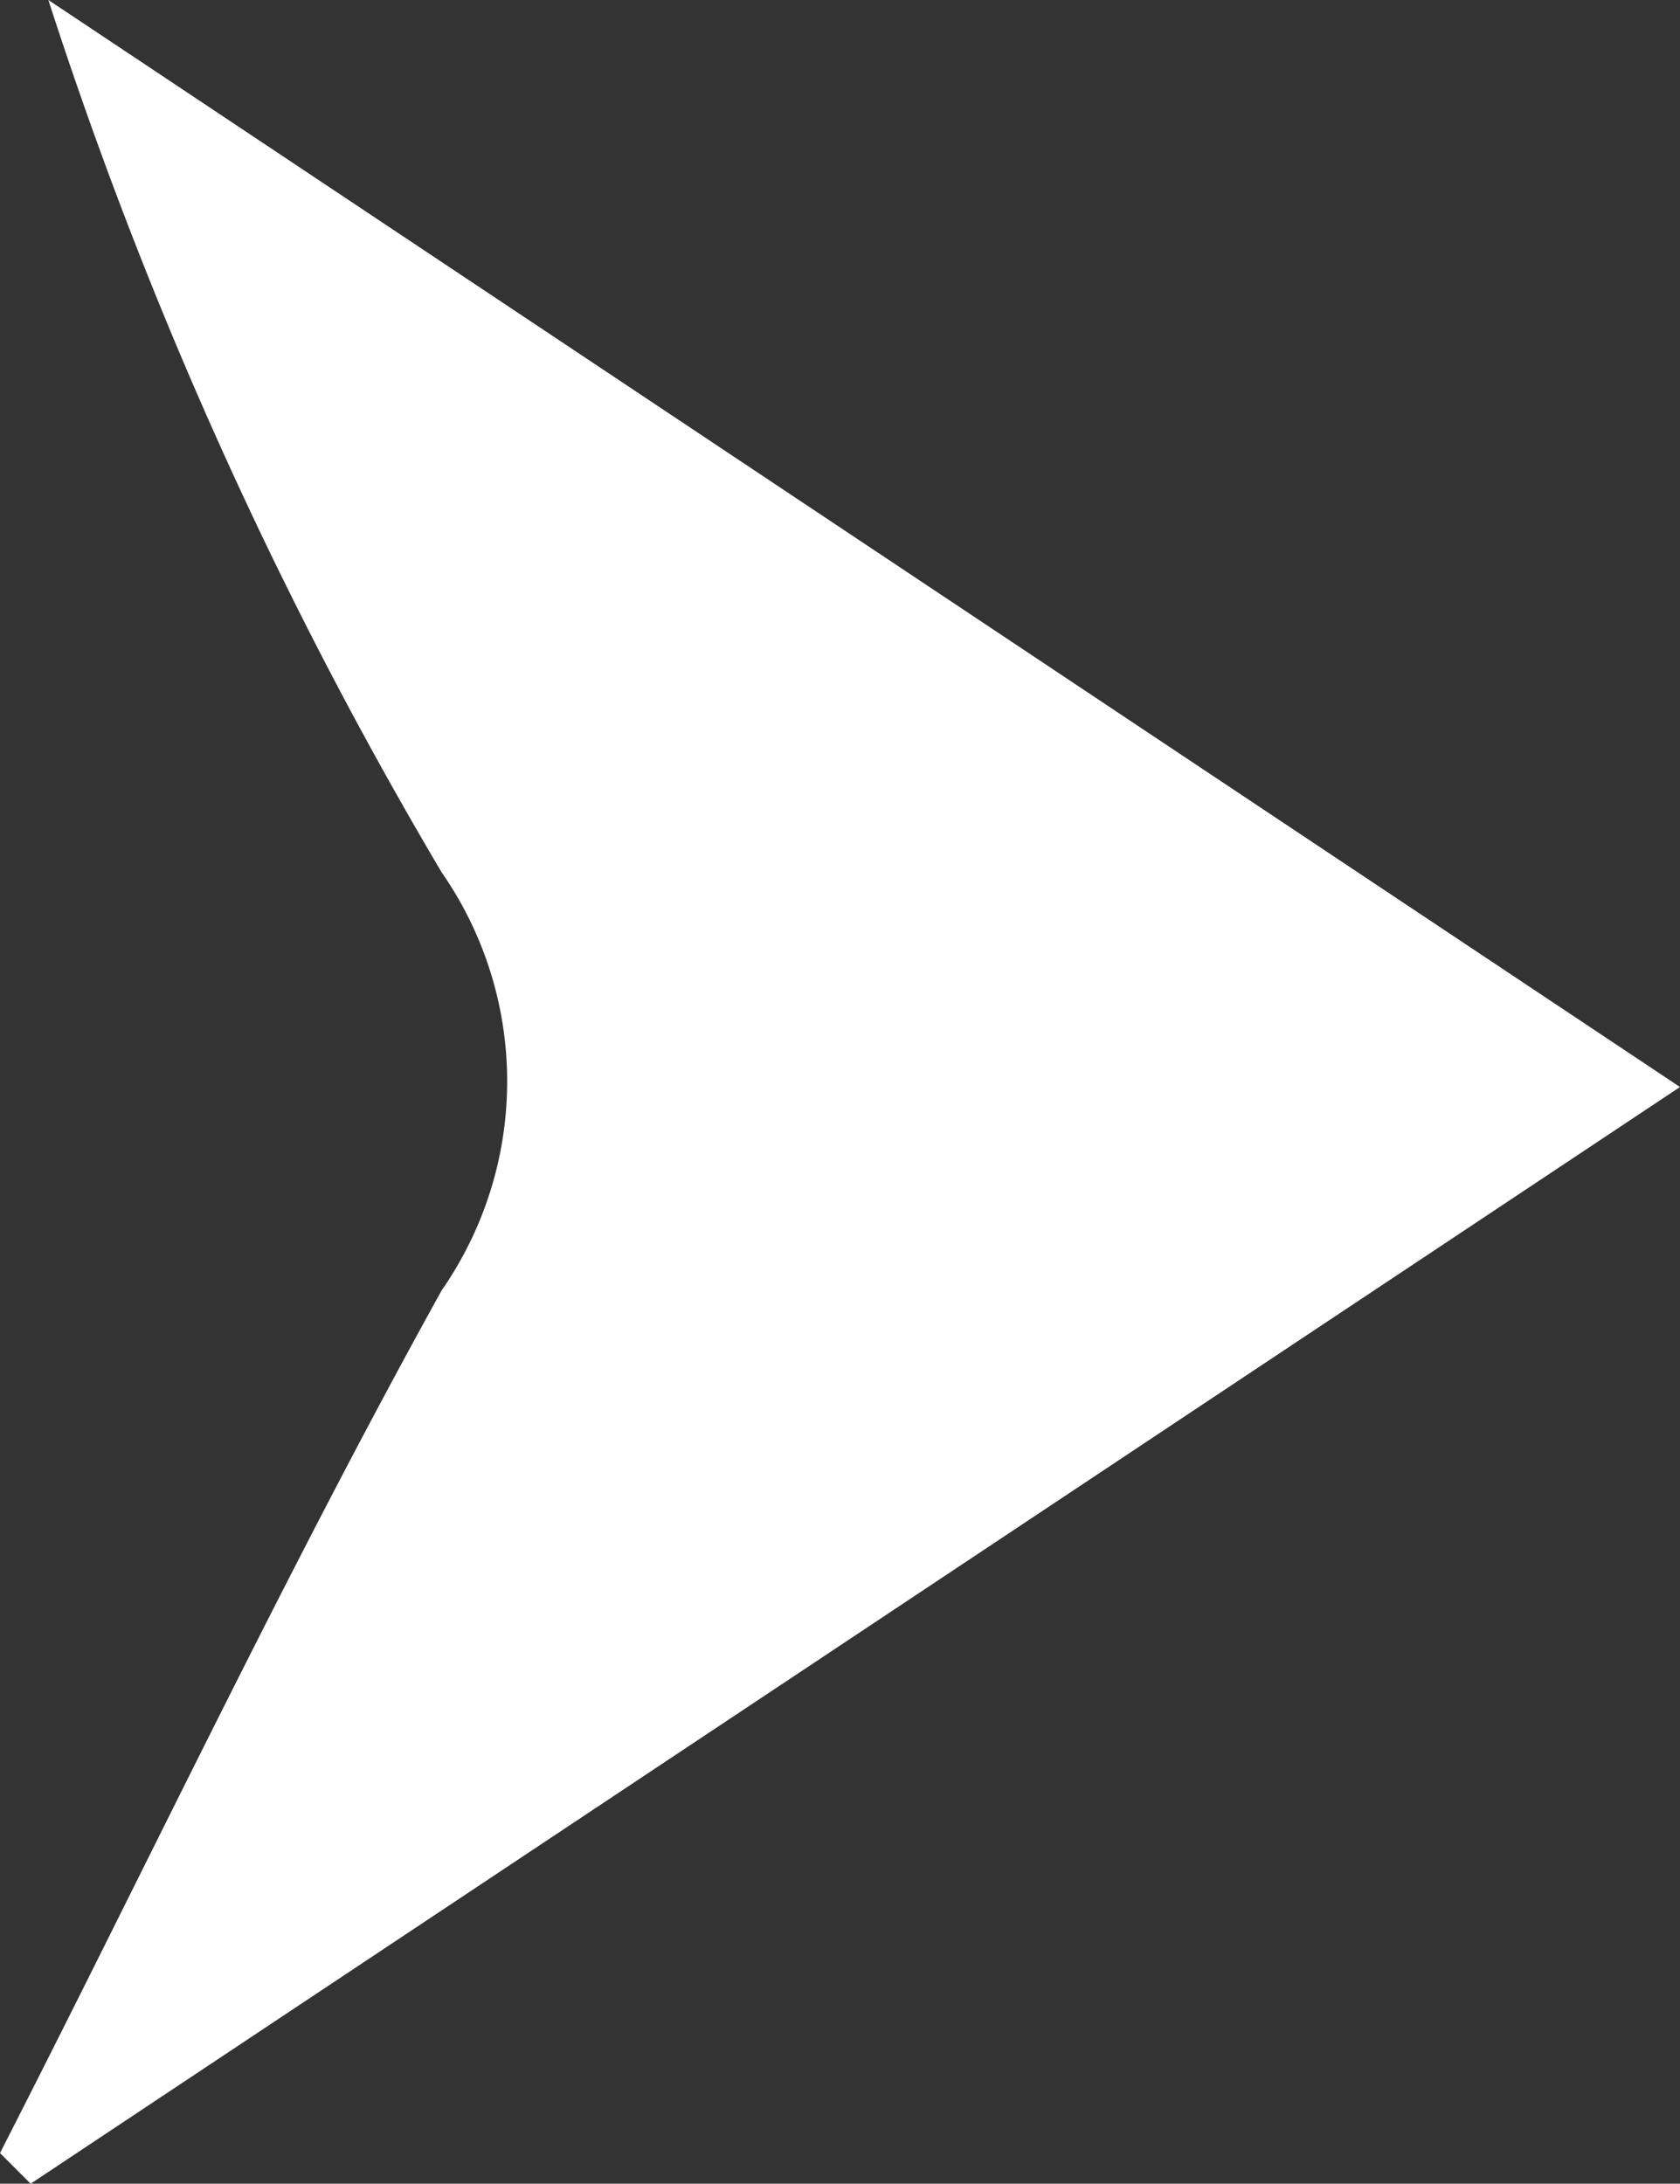 <svg xmlns="http://www.w3.org/2000/svg" viewBox="0 0 10.42 13.54"><rect x="0" y="0" width="10.42" height="13.54" fill="#333333" stroke="none"/><defs><style>.a{fill:#fff;}</style></defs><path class="a" d="M0,13.35C.91,11.57,1.77,9.75,2.74,8a2.27,2.27,0,0,0,0-2.59A26.7,26.7,0,0,1,.3,0L10.42,6.74.19,13.54Z"/></svg>